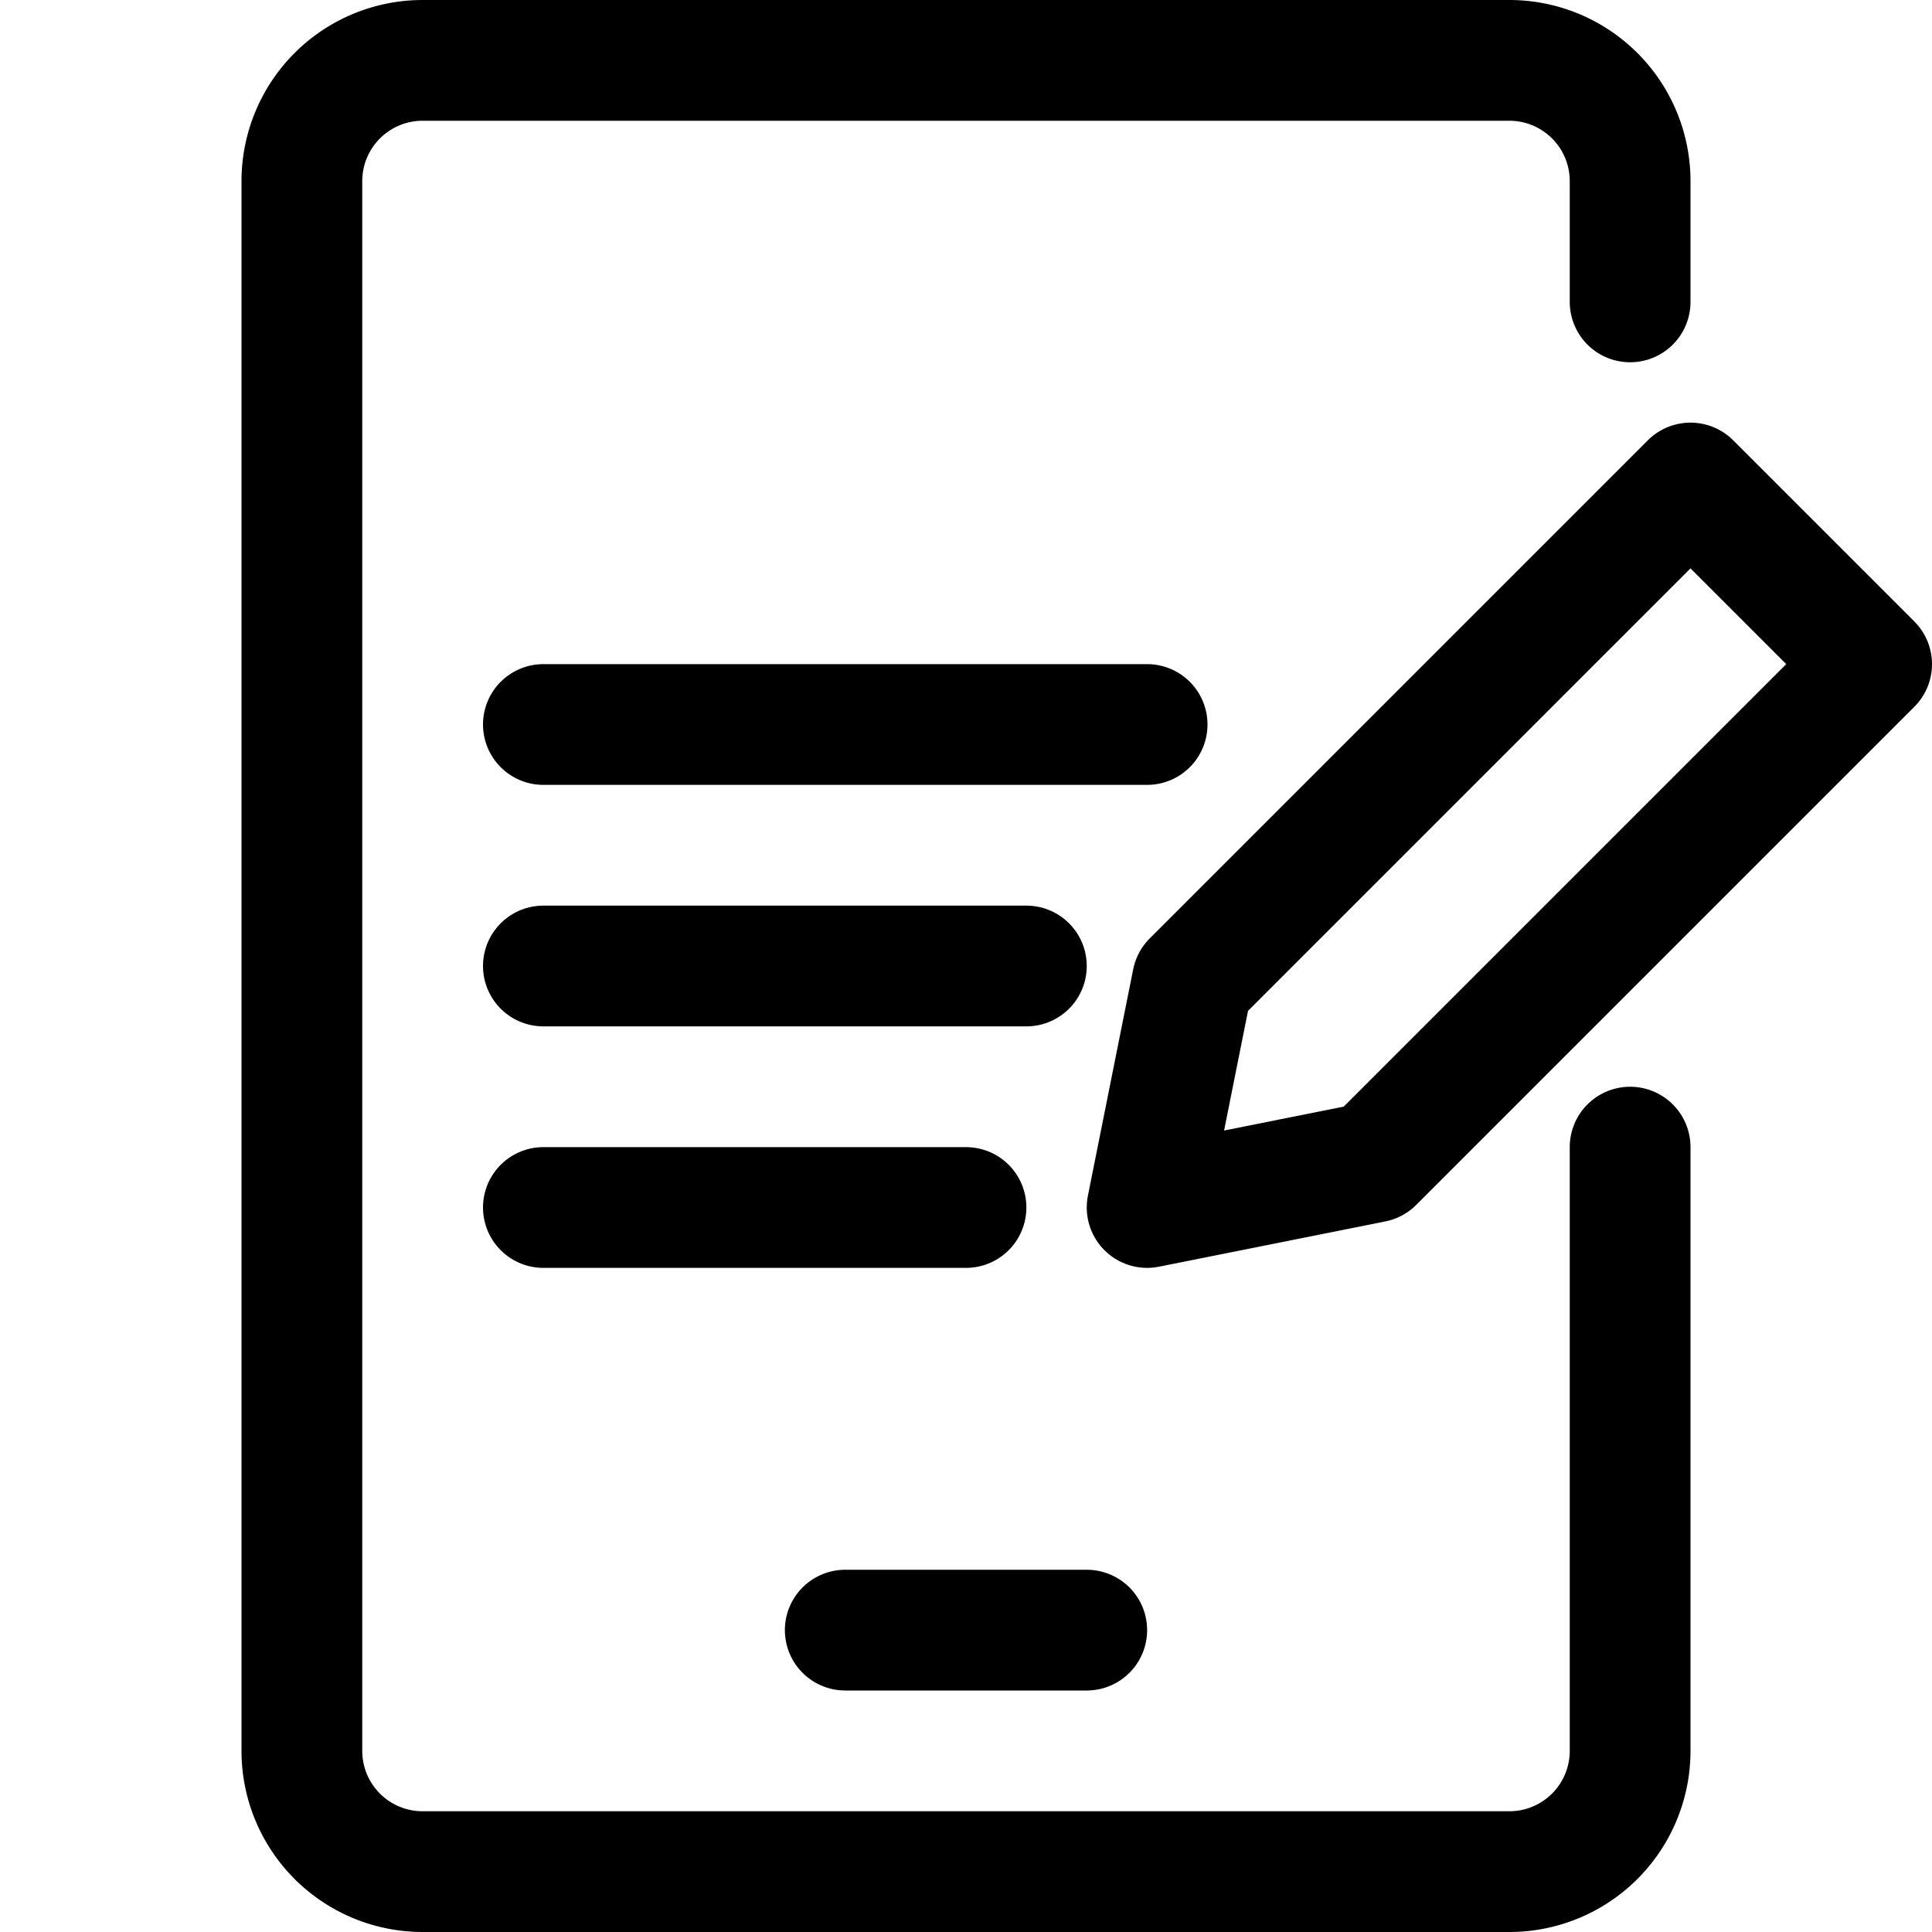 <?xml version="1.0" ?>

<svg width="800px" height="800px" viewBox="0 0 32 32" xmlns="http://www.w3.org/2000/svg">
<defs>
<style>.cls-1{fill:none;stroke:#000000;stroke-linecap:round;stroke-linejoin:round;stroke-width:2px;}</style>
</defs>
<title/>
<g data-name="18-paper" id="_18-paper">
<path class="cls-1" d="M27,5V3a2,2,0,0,0-2-2H7A2,2,0,0,0,5,3V29a2,2,0,0,0,2,2H25a2,2,0,0,0,2-2V19"/>
<line class="cls-1" x1="14" x2="18" y1="27" y2="27"/>
<polygon class="cls-1" points="22.75 19.25 19 20 19.75 16.25 28 8 31 11 22.75 19.25"/>
<line class="cls-1" x1="16" x2="9" y1="20" y2="20"/>
<line class="cls-1" x1="9" x2="17" y1="16" y2="16"/>
<line class="cls-1" x1="9" x2="19" y1="12" y2="12"/>
</g>
</svg>